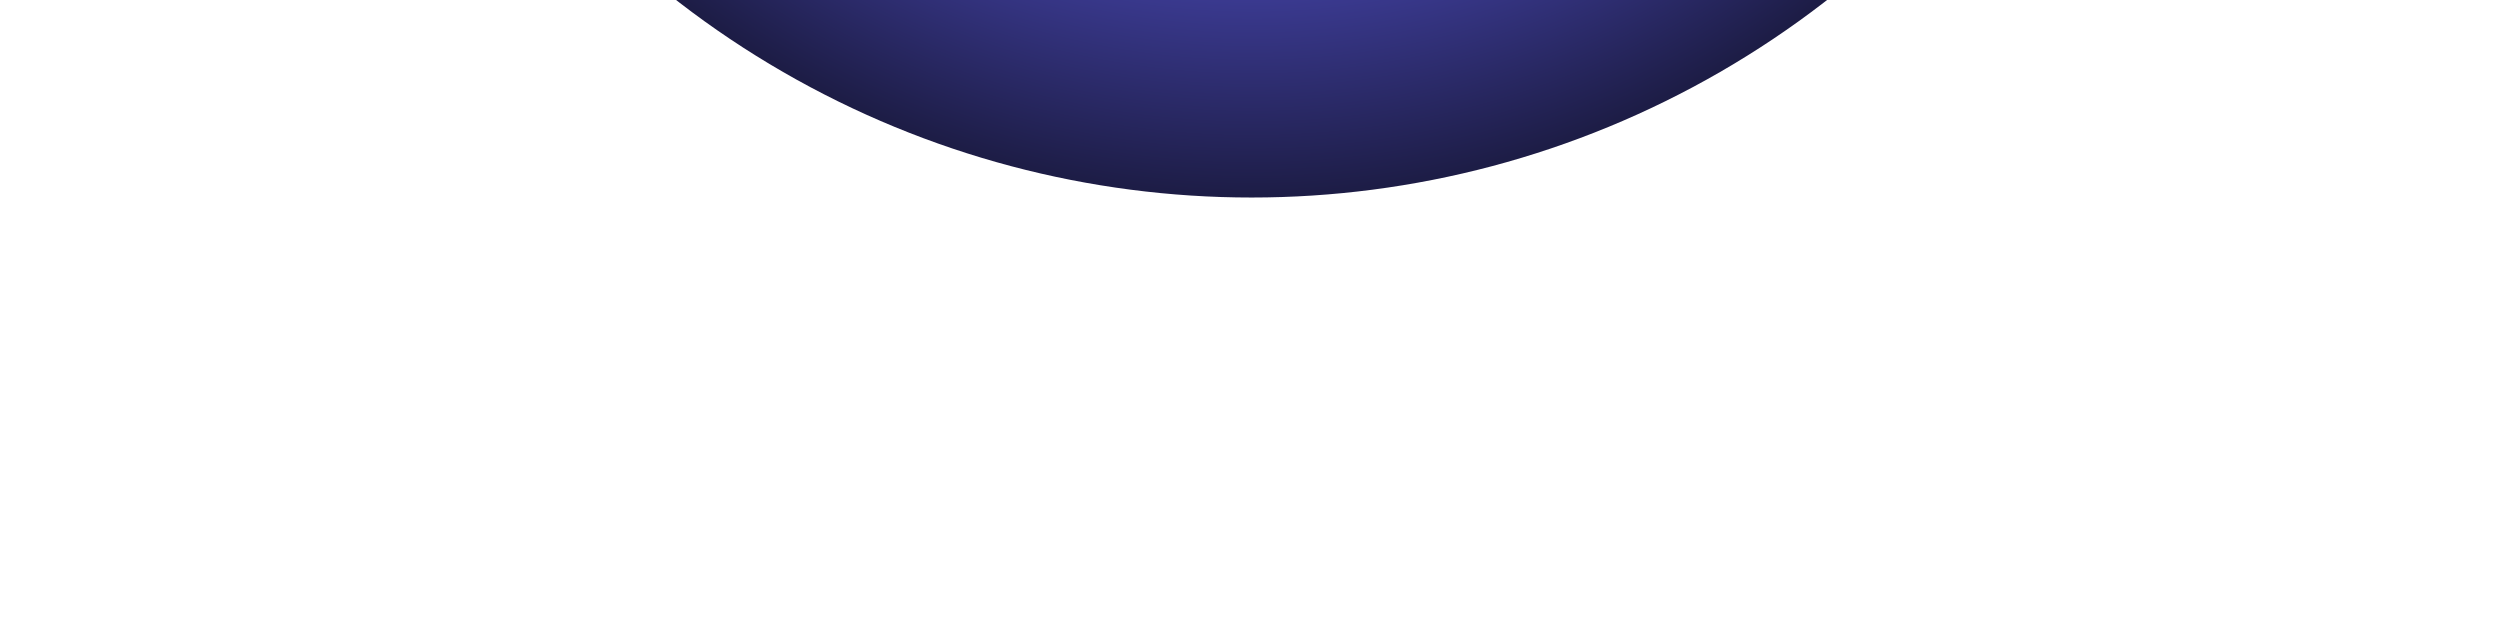 <?xml version="1.0" encoding="UTF-8"?> <svg xmlns="http://www.w3.org/2000/svg" width="1440" height="363" viewBox="0 0 1440 363" fill="none"><g filter="url(#filter0_f_2108_1890)"><circle cx="720.915" cy="-425.997" r="539.771" fill="url(#paint0_radial_2108_1890)"></circle></g><defs><filter id="filter0_f_2108_1890" x="-67.7" y="-1214.61" width="1577.23" height="1577.23" filterUnits="userSpaceOnUse" color-interpolation-filters="sRGB"><feFlood flood-opacity="0" result="BackgroundImageFix"></feFlood><feBlend mode="normal" in="SourceGraphic" in2="BackgroundImageFix" result="shape"></feBlend><feGaussianBlur stdDeviation="124.422" result="effect1_foregroundBlur_2108_1890"></feGaussianBlur></filter><radialGradient id="paint0_radial_2108_1890" cx="0" cy="0" r="1" gradientUnits="userSpaceOnUse" gradientTransform="translate(720.915 -425.998) rotate(90) scale(644.981)"><stop stop-color="white"></stop><stop offset="0.285" stop-color="white"></stop><stop offset="0.507" stop-color="#5352CE"></stop><stop offset="1" stop-color="#020202"></stop></radialGradient></defs></svg> 